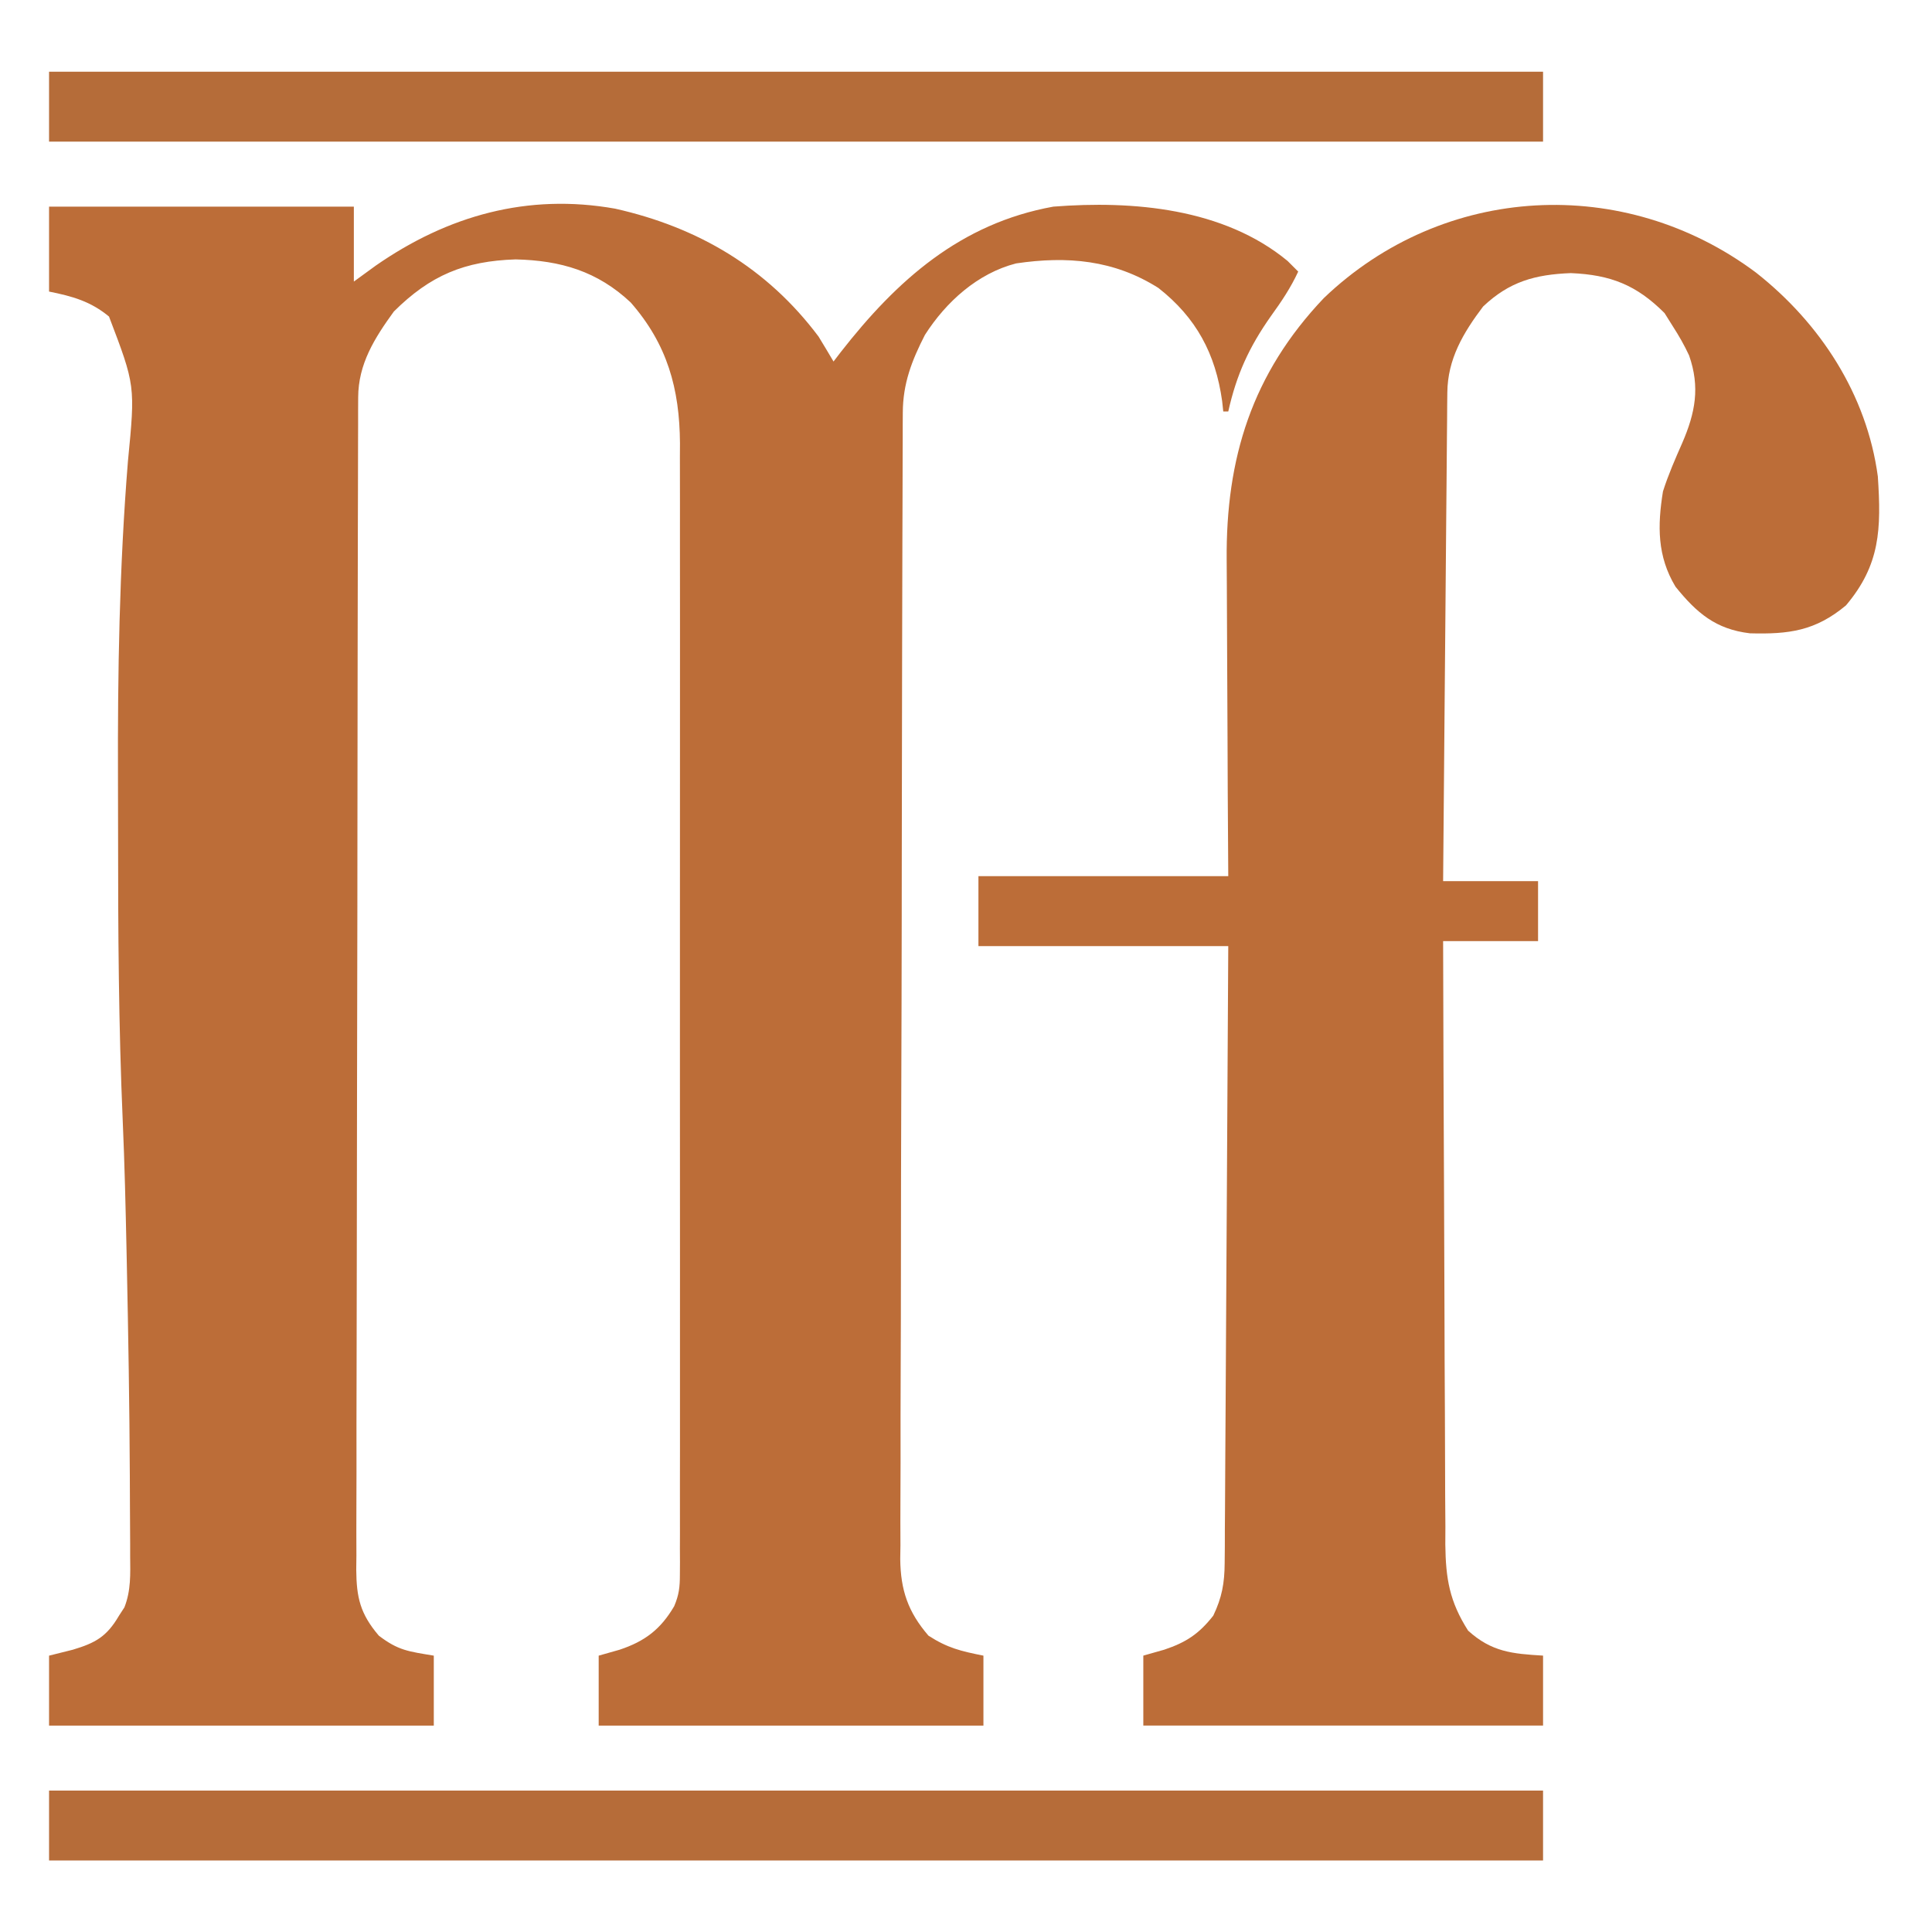 <svg width="512" height="512" viewBox="0 0 512 512" fill="none" xmlns="http://www.w3.org/2000/svg">
<path d="M13 54.758C39.655 54.758 66.311 54.758 93.774 54.758C93.774 61.312 93.774 67.867 93.774 74.62C95.686 73.227 97.598 71.834 99.567 70.399C118.662 57.124 139.837 51.177 163.016 55.297C184.985 60.233 203.274 70.99 216.921 89.186C218.261 91.383 219.588 93.589 220.894 95.807C221.52 94.989 222.147 94.171 222.792 93.329C237.699 74.238 254.54 59.208 279.157 54.758C300.255 53.115 324.264 55.148 341.227 69.158C342.156 70.087 343.084 71.015 344.041 71.972C342.059 76.251 339.604 79.909 336.841 83.724C331.022 91.982 327.702 99.239 325.503 109.048C325.066 109.048 324.629 109.048 324.179 109.048C324.03 107.679 324.03 107.679 323.879 106.281C322.126 93.755 317.044 84.212 307.001 76.322C295.245 68.87 282.814 67.797 269.262 69.81C259.056 72.438 250.705 80.005 245.117 88.751C241.624 95.557 239.275 101.661 239.251 109.358C239.244 110.473 239.237 111.589 239.23 112.739C239.229 114.567 239.229 114.567 239.228 116.433C239.223 117.733 239.217 119.033 239.211 120.373C239.193 124.742 239.185 129.111 239.177 133.48C239.166 136.607 239.155 139.735 239.144 142.862C239.112 152.256 239.092 161.649 239.075 171.042C239.07 173.696 239.065 176.35 239.059 179.004C239.026 195.49 238.997 211.977 238.98 228.464C238.976 232.28 238.973 236.097 238.969 239.914C238.968 240.862 238.967 241.811 238.966 242.788C238.949 258.155 238.905 273.522 238.85 288.889C238.793 304.672 238.762 320.456 238.755 336.239C238.751 345.099 238.735 353.958 238.692 362.817C238.652 371.151 238.643 379.485 238.659 387.819C238.659 390.876 238.648 393.934 238.625 396.992C238.595 401.169 238.606 405.345 238.627 409.522C238.609 410.729 238.59 411.936 238.571 413.18C238.673 421.405 240.629 427.174 246.053 433.469C251.112 436.736 254.611 437.564 260.619 438.765C260.619 444.883 260.619 451.001 260.619 457.304C226.972 457.304 193.325 457.304 158.658 457.304C158.658 451.186 158.658 445.068 158.658 438.765C160.488 438.246 162.318 437.728 164.203 437.193C170.875 434.969 175.057 431.821 178.67 425.658C179.943 422.642 180.177 420.593 180.178 417.335C180.188 415.684 180.188 415.684 180.199 413.999C180.193 412.796 180.187 411.593 180.181 410.354C180.185 409.071 180.189 407.788 180.194 406.466C180.204 402.155 180.196 397.844 180.187 393.533C180.191 390.447 180.196 387.361 180.201 384.274C180.214 375.88 180.209 367.487 180.2 359.093C180.194 351.201 180.199 343.31 180.203 335.418C180.21 318.827 180.202 302.237 180.188 285.646C180.176 271.424 180.178 257.202 180.19 242.979C180.204 226.458 180.21 209.937 180.202 193.416C180.197 184.673 180.197 175.93 180.206 167.187C180.213 158.961 180.208 150.734 180.193 142.508C180.189 139.491 180.19 136.475 180.196 133.459C180.203 129.334 180.194 125.21 180.181 121.086C180.187 119.898 180.193 118.71 180.199 117.486C180.11 103.013 176.837 91.226 167.136 80.15C158.318 71.874 148.581 69.017 136.644 68.744C123.127 69.178 114.057 72.929 104.367 82.565C99.257 89.611 94.942 96.455 94.921 105.333C94.915 106.471 94.909 107.609 94.903 108.781C94.903 110.031 94.903 111.282 94.903 112.57C94.898 113.898 94.894 115.226 94.889 116.594C94.874 121.065 94.869 125.536 94.864 130.006C94.856 133.203 94.847 136.4 94.838 139.597C94.812 149.205 94.798 158.813 94.786 168.421C94.78 172.945 94.773 177.469 94.766 181.994C94.744 197.032 94.725 212.071 94.715 227.109C94.713 231.011 94.71 234.913 94.707 238.816C94.706 240.27 94.706 240.27 94.705 241.754C94.694 257.47 94.661 273.186 94.618 288.901C94.574 305.035 94.55 321.168 94.546 337.302C94.543 346.361 94.531 355.42 94.498 364.479C94.466 372.998 94.461 381.518 94.475 390.038C94.475 393.167 94.467 396.296 94.449 399.426C94.426 403.694 94.435 407.96 94.452 412.229C94.438 413.47 94.423 414.712 94.408 415.991C94.481 423.36 95.433 427.645 100.395 433.469C105.534 437.391 108.167 437.633 114.961 438.765C114.961 444.883 114.961 451.001 114.961 457.304C81.314 457.304 47.667 457.304 13 457.304C13 451.186 13 445.068 13 438.765C15.076 438.246 17.151 437.728 19.29 437.193C25.294 435.395 28.281 433.737 31.538 428.172C32.01 427.445 32.482 426.717 32.968 425.968C34.733 421.489 34.537 417.121 34.492 412.38C34.492 411.323 34.492 410.265 34.492 409.175C34.487 405.659 34.462 402.143 34.435 398.627C34.425 396.148 34.415 393.669 34.406 391.191C34.314 372.425 34 353.663 33.607 334.901C33.581 333.663 33.556 332.426 33.529 331.15C33.286 319.814 33.026 308.481 32.529 297.153C31.431 271.844 31.29 246.564 31.293 221.235C31.293 216.356 31.284 211.477 31.266 206.598C31.163 178.36 31.623 150.41 33.902 122.255C35.858 102.178 35.858 102.178 28.89 83.889C24.023 79.863 19.206 78.51 13 77.269C13 69.84 13 62.411 13 54.758Z" fill="#BC6D38"/>
<path d="M465.369 72.248C482.399 85.655 494.708 104.539 497.645 126.253C498.571 140.203 498.292 149.671 489.203 160.433C481.07 167.211 474.096 168.107 463.765 167.835C454.684 166.765 449.633 162.437 444.016 155.468C439.167 147.408 439.229 139.33 440.705 130.226C442.103 125.833 443.934 121.649 445.793 117.436C449.289 109.367 450.567 102.6 447.626 94.194C446.369 91.489 444.967 89.035 443.354 86.528C442.616 85.354 441.879 84.18 441.119 82.97C433.684 75.534 426.856 72.825 416.291 72.376C406.809 72.747 399.99 74.627 393.036 81.232C387.764 88.2 383.633 95.168 383.557 104.051C383.544 105.193 383.531 106.335 383.518 107.512C383.51 108.76 383.502 110.009 383.495 111.295C383.481 112.613 383.468 113.931 383.455 115.289C383.413 119.653 383.38 124.016 383.347 128.379C383.32 131.402 383.292 134.424 383.264 137.447C383.191 145.408 383.125 153.369 383.062 161.33C382.995 169.451 382.921 177.572 382.848 185.693C382.706 201.632 382.572 217.572 382.442 233.511C390.745 233.511 399.047 233.511 407.601 233.511C407.601 238.754 407.601 243.998 407.601 249.401C399.299 249.401 390.996 249.401 382.442 249.401C382.493 271.662 382.571 293.924 382.686 316.185C382.738 326.522 382.781 336.859 382.801 347.196C382.818 356.209 382.854 365.221 382.912 374.234C382.942 379.003 382.963 383.772 382.961 388.542C382.96 393.874 383 399.205 383.044 404.537C383.037 406.109 383.03 407.681 383.023 409.3C383.138 418.404 384.139 424.405 389.063 432.135C395.316 437.807 400.798 438.264 408.926 438.756C408.926 444.874 408.926 450.992 408.926 457.295C373.968 457.295 339.01 457.295 302.992 457.295C302.992 451.177 302.992 445.059 302.992 438.756C304.822 438.237 306.652 437.718 308.537 437.184C314.306 435.252 317.704 433.033 321.531 428.163C323.826 423.371 324.517 419.553 324.548 414.261C324.563 412.815 324.577 411.368 324.593 409.878C324.595 408.305 324.598 406.731 324.601 405.11C324.621 402.609 324.621 402.609 324.641 400.058C324.678 395.498 324.698 390.938 324.715 386.378C324.736 381.608 324.771 376.838 324.805 372.068C324.867 363.041 324.916 354.014 324.959 344.986C325.01 334.707 325.076 324.427 325.142 314.148C325.279 293.007 325.395 271.866 325.503 250.725C303.654 250.725 281.806 250.725 259.295 250.725C259.295 244.607 259.295 238.49 259.295 232.187C281.144 232.187 302.992 232.187 325.503 232.187C325.457 224.804 325.411 217.422 325.363 209.815C325.343 205.114 325.324 200.414 325.309 195.713C325.286 188.265 325.258 180.818 325.203 173.37C325.16 167.36 325.136 161.35 325.126 155.34C325.119 153.057 325.105 150.774 325.083 148.491C324.838 121.451 331.772 99.052 350.828 78.997C382.569 48.602 430.488 46.169 465.369 72.248Z" fill="#BC6D38"/>
<path d="M13 474.516C143.655 474.516 274.311 474.516 408.925 474.516C408.925 480.633 408.925 486.751 408.925 493.054C278.27 493.054 147.615 493.054 13 493.054C13 486.936 13 480.819 13 474.516Z" fill="#B66C39"/>
<path d="M13 19C143.655 19 274.311 19 408.925 19C408.925 25.118 408.925 31.235 408.925 37.538C278.27 37.538 147.615 37.538 13 37.538C13 31.421 13 25.303 13 19Z" fill="#B56C39"/>
</svg>
